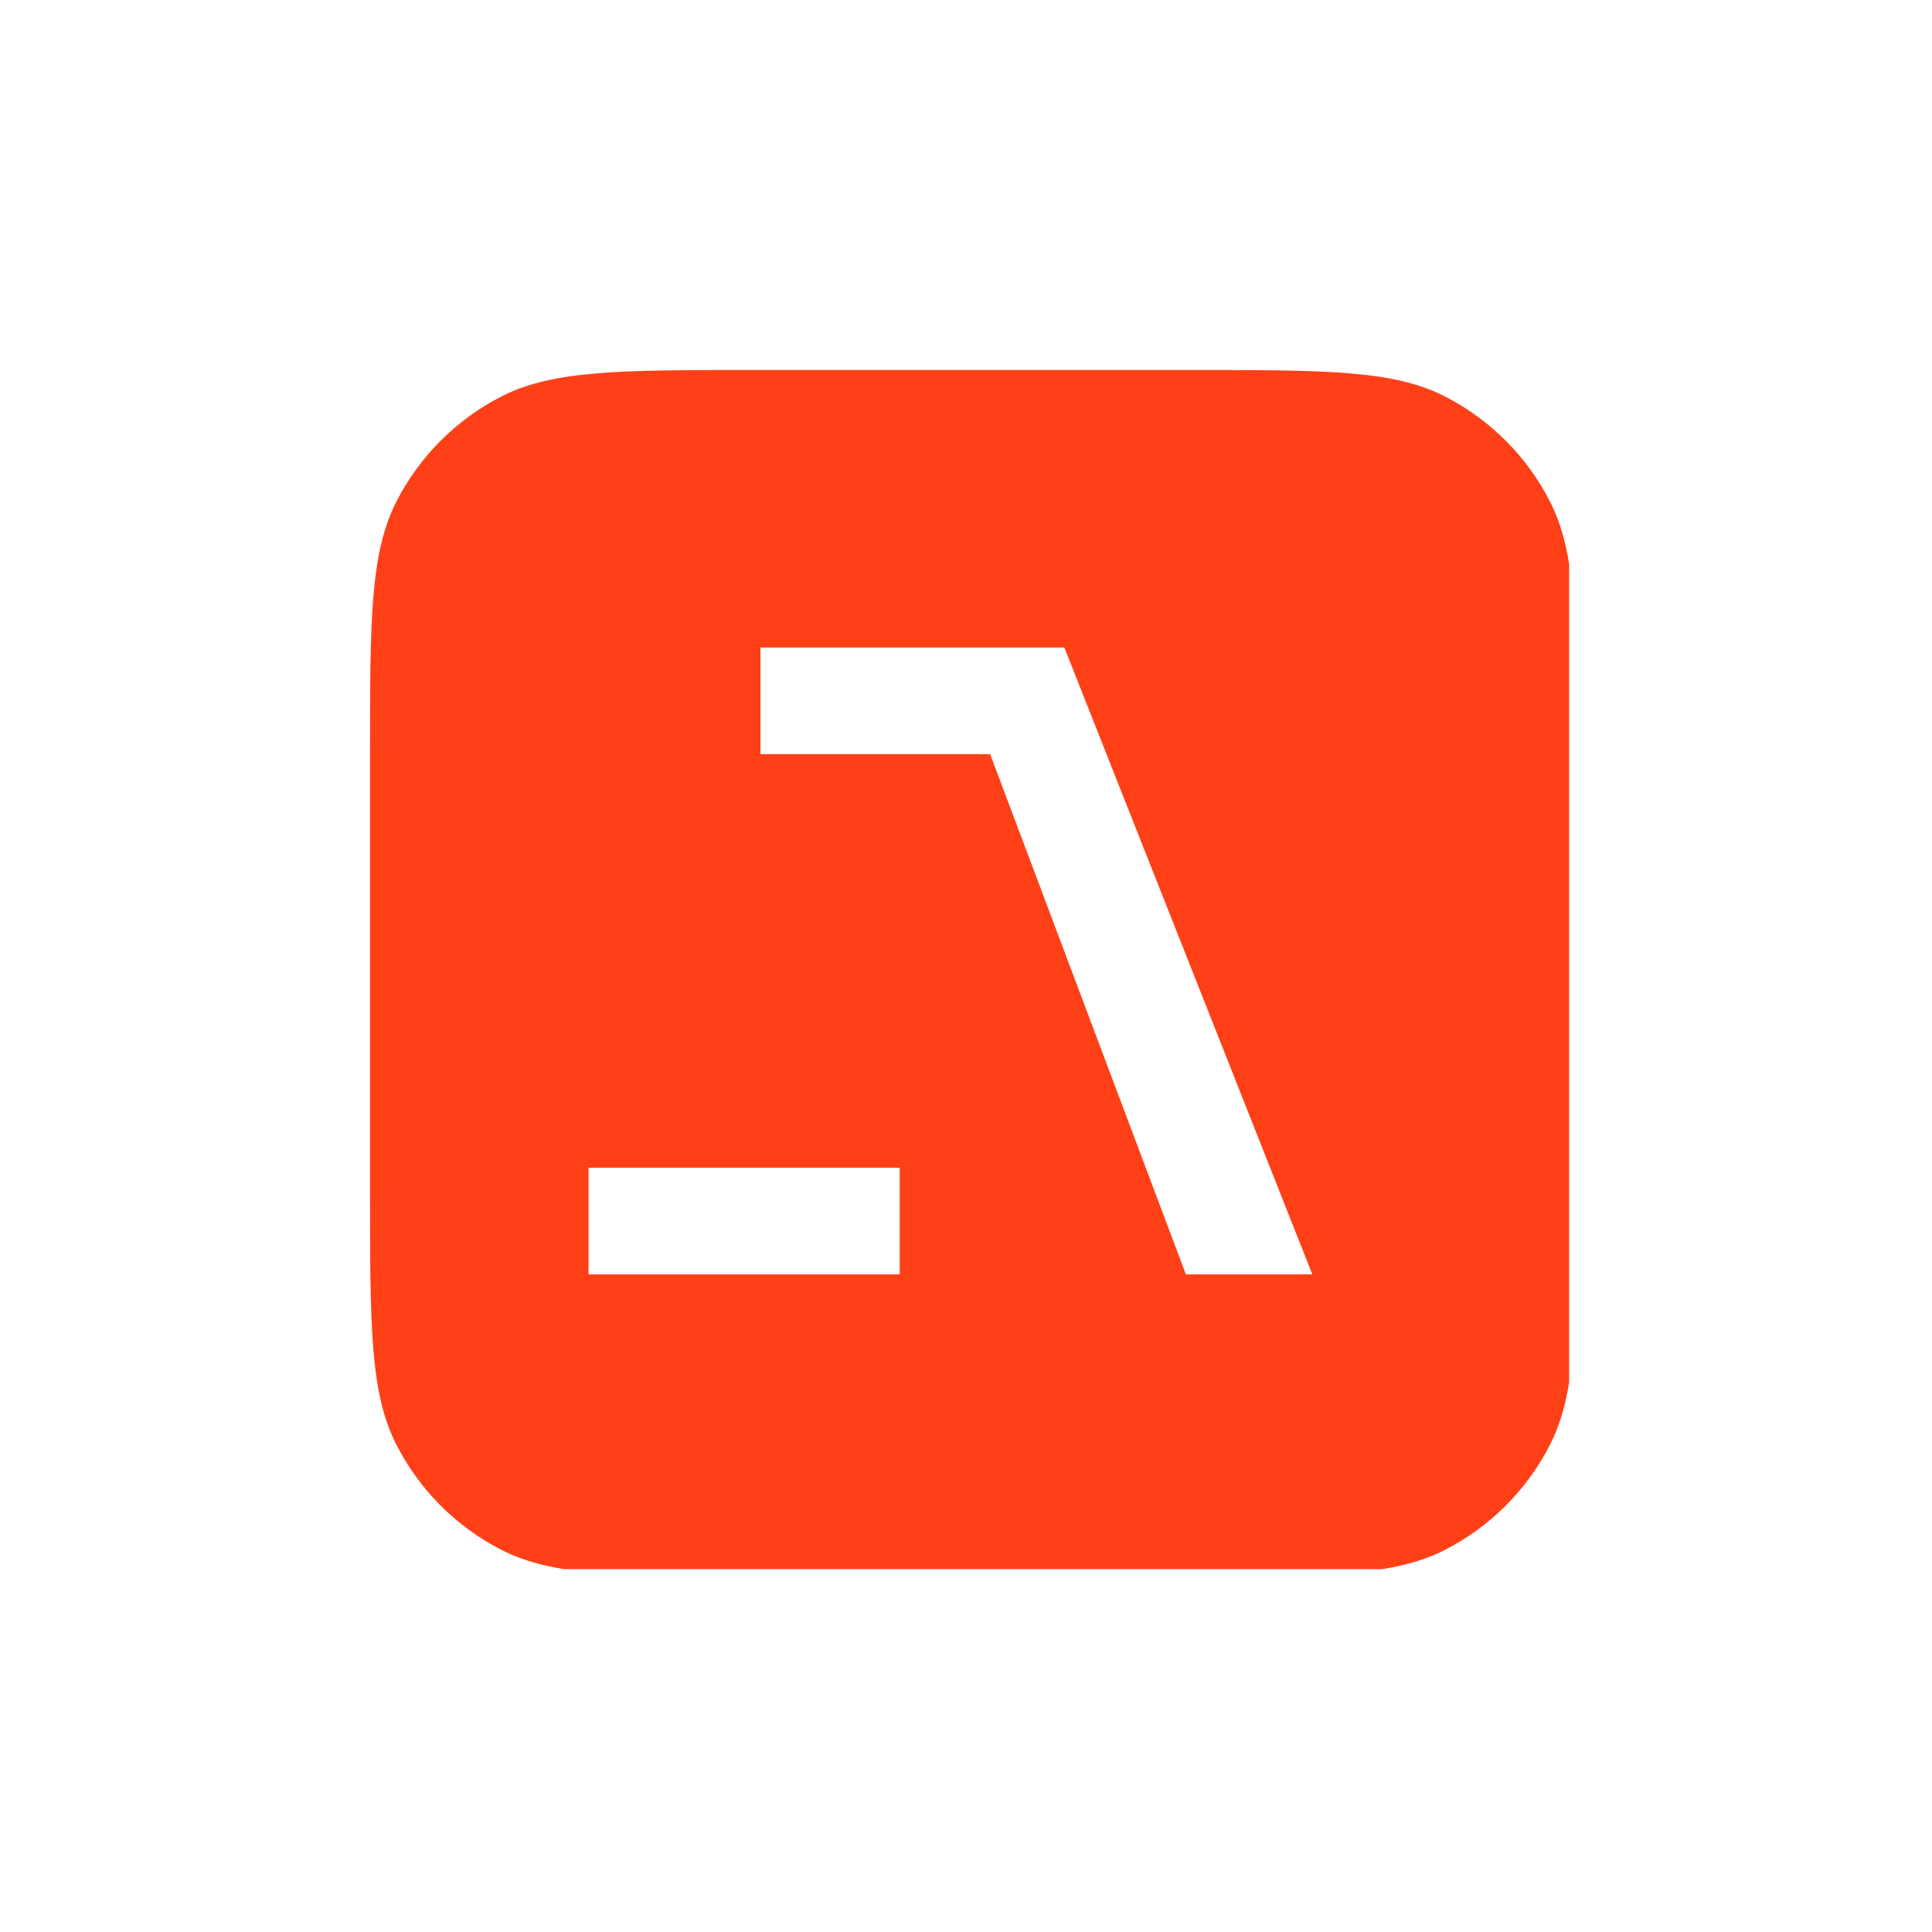 <svg xmlns="http://www.w3.org/2000/svg" fill="none" viewBox="0 0 320 320" height="320" width="320">
<rect fill="white" height="320" width="320"></rect>
<g clip-path="url(#clip0_6_406)">
<path fill="#FF4017" d="M256.74 83.102C261.095 91.65 261.095 102.84 261.095 125.219V197.153C261.095 219.533 261.095 230.723 256.74 239.271C252.908 246.789 246.795 252.903 239.276 256.734C230.728 261.089 219.539 261.089 197.159 261.089H125.225C102.845 261.089 91.656 261.089 83.108 256.734C75.589 252.903 69.475 246.789 65.644 239.271C61.289 230.723 61.289 219.533 61.289 197.153V125.219C61.289 102.84 61.289 91.65 65.644 83.102C69.475 75.583 75.589 69.47 83.108 65.639C91.656 61.283 102.845 61.283 125.225 61.283H197.159C219.539 61.283 230.728 61.283 239.276 65.639C246.795 69.47 252.908 75.583 256.74 83.102ZM125.954 107.246H176.287L217.363 211.082H196.42L163.998 124.909H125.954V107.246ZM97.483 193.419H149.02V211.082H97.483V193.419Z" clip-rule="evenodd" fill-rule="evenodd"></path>
</g>
<defs>
<clipPath id="clip0_6_406">
<rect transform="translate(60.1 60.1)" fill="white" height="199.8" width="199.8"></rect>
</clipPath>
</defs>
</svg>
